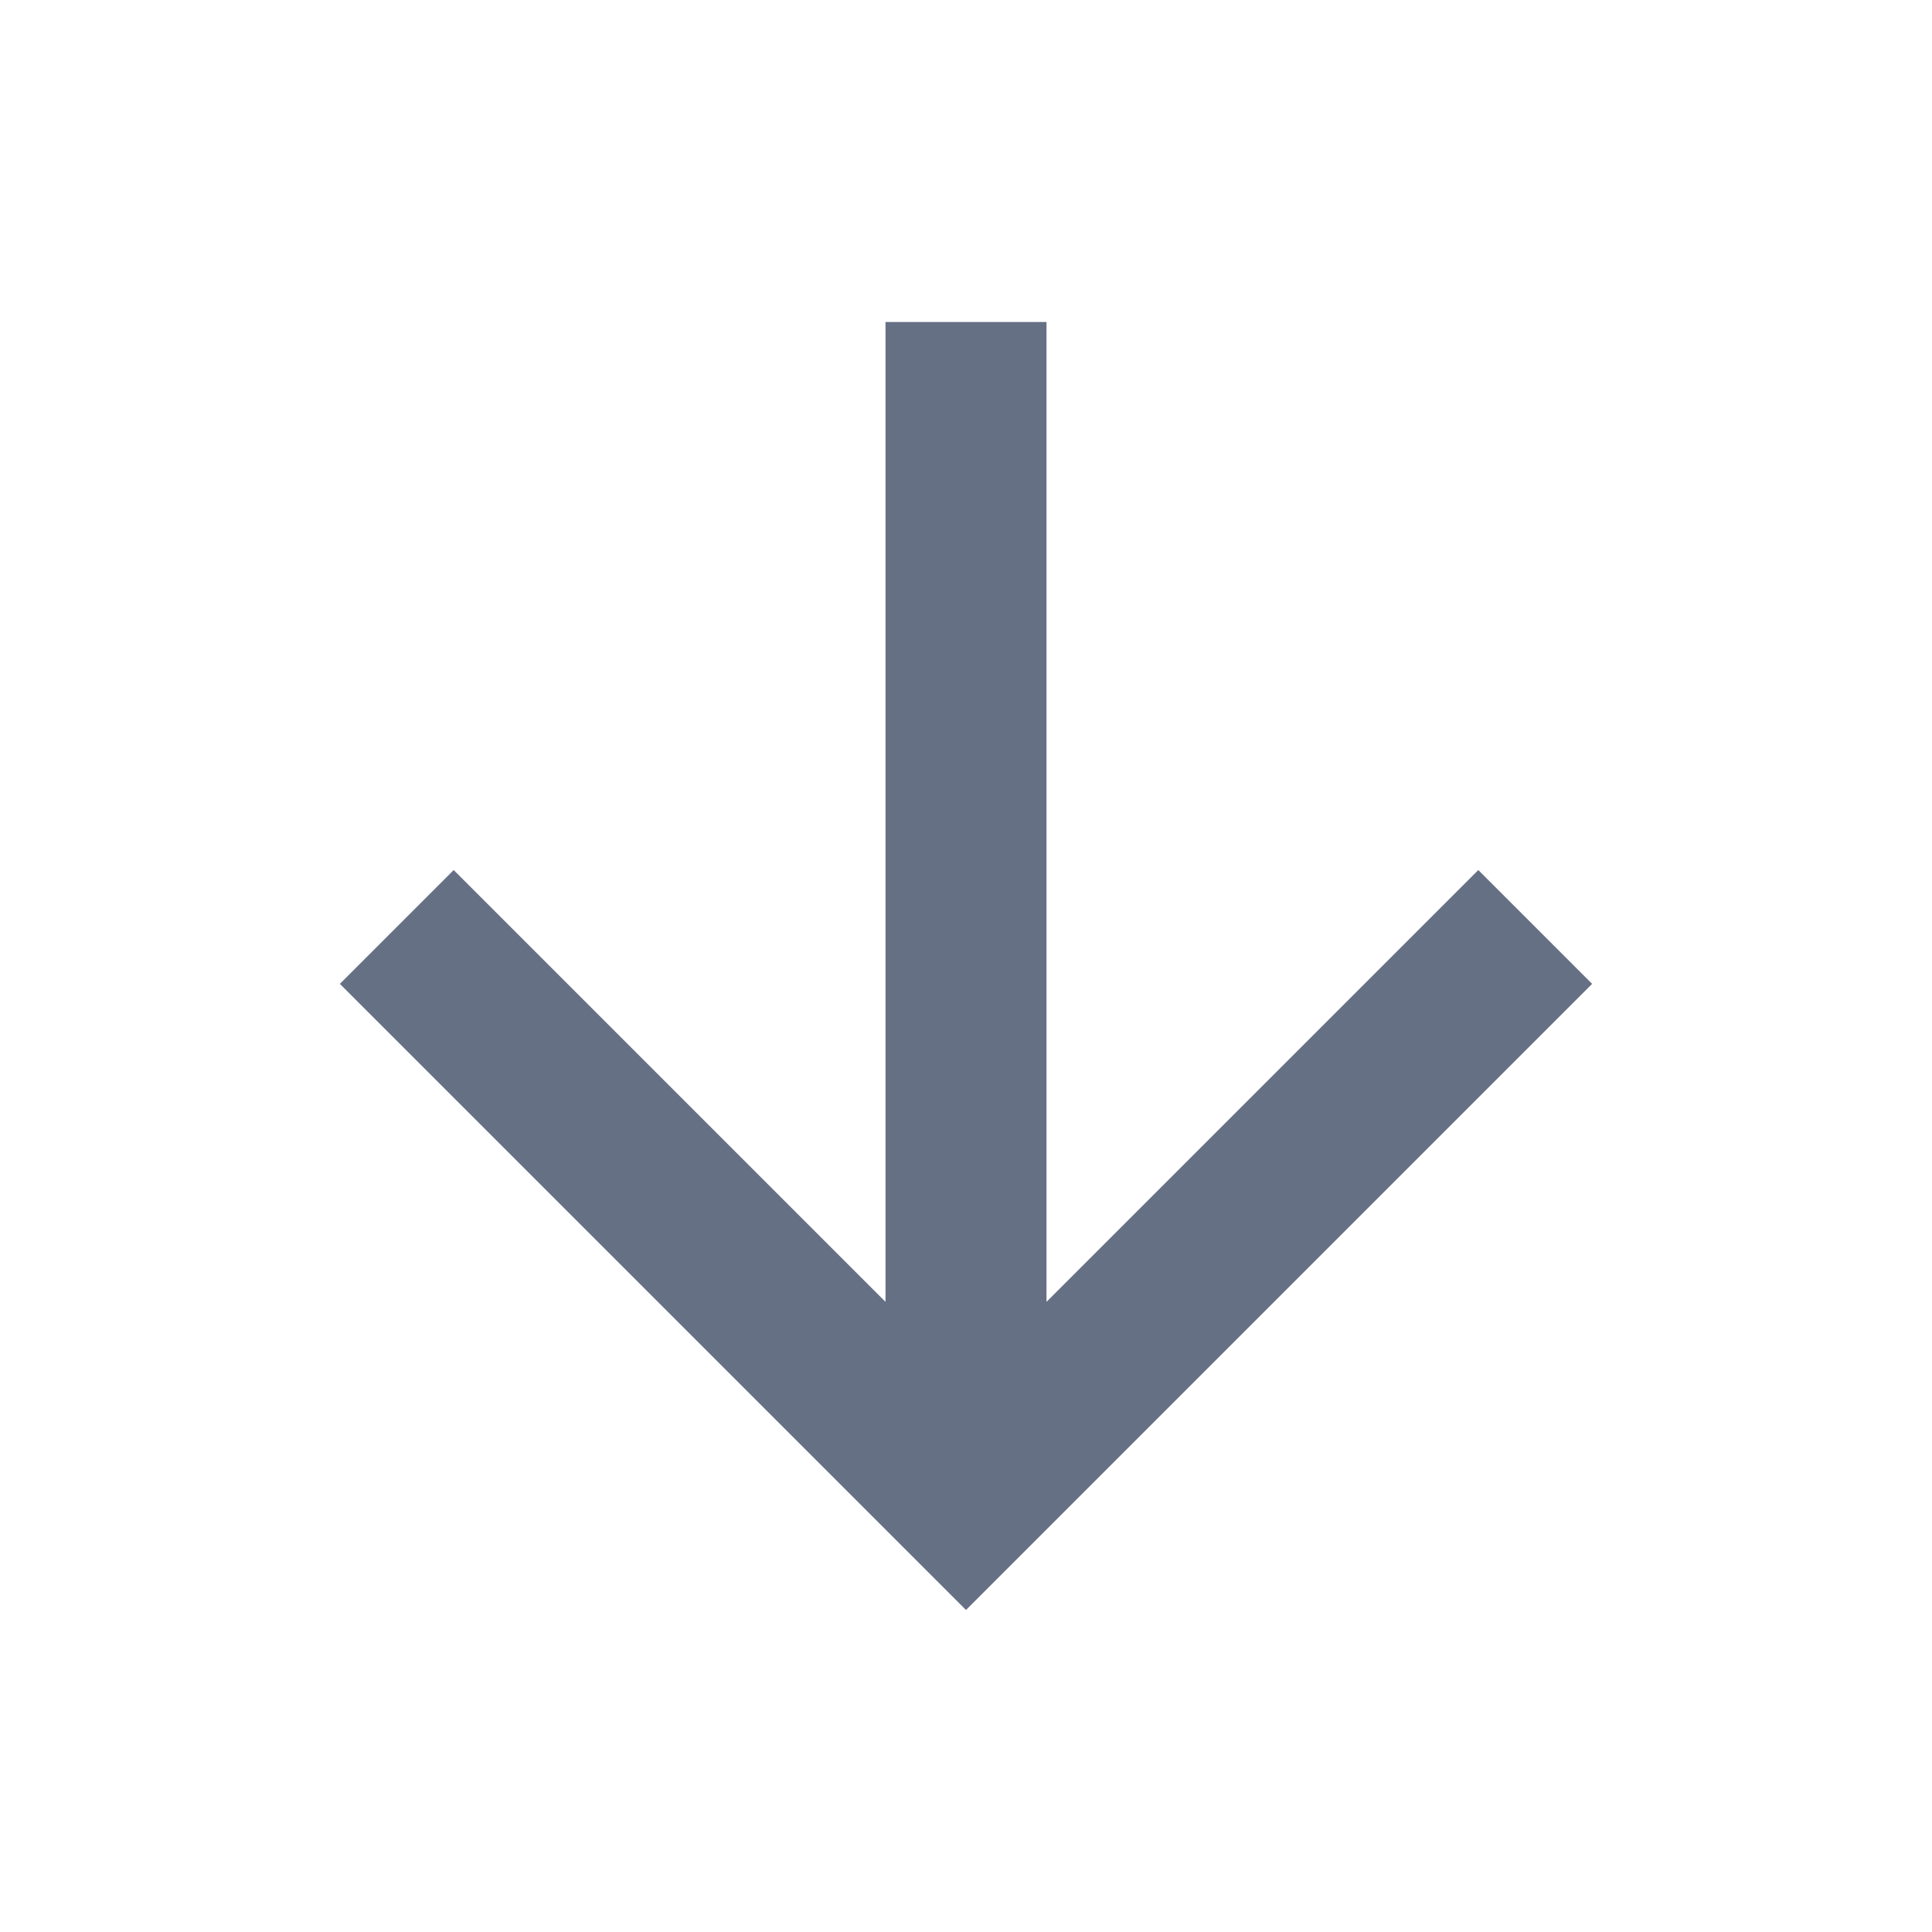 <svg width="12" height="12" viewBox="0 0 12 12" fill="none" xmlns="http://www.w3.org/2000/svg">
<path d="M6.5 8.086V2H5.5V8.086L2.818 5.404L2.111 6.111L6 10L9.889 6.111L9.182 5.404L6.5 8.086Z" fill="#667085"/>
</svg>
